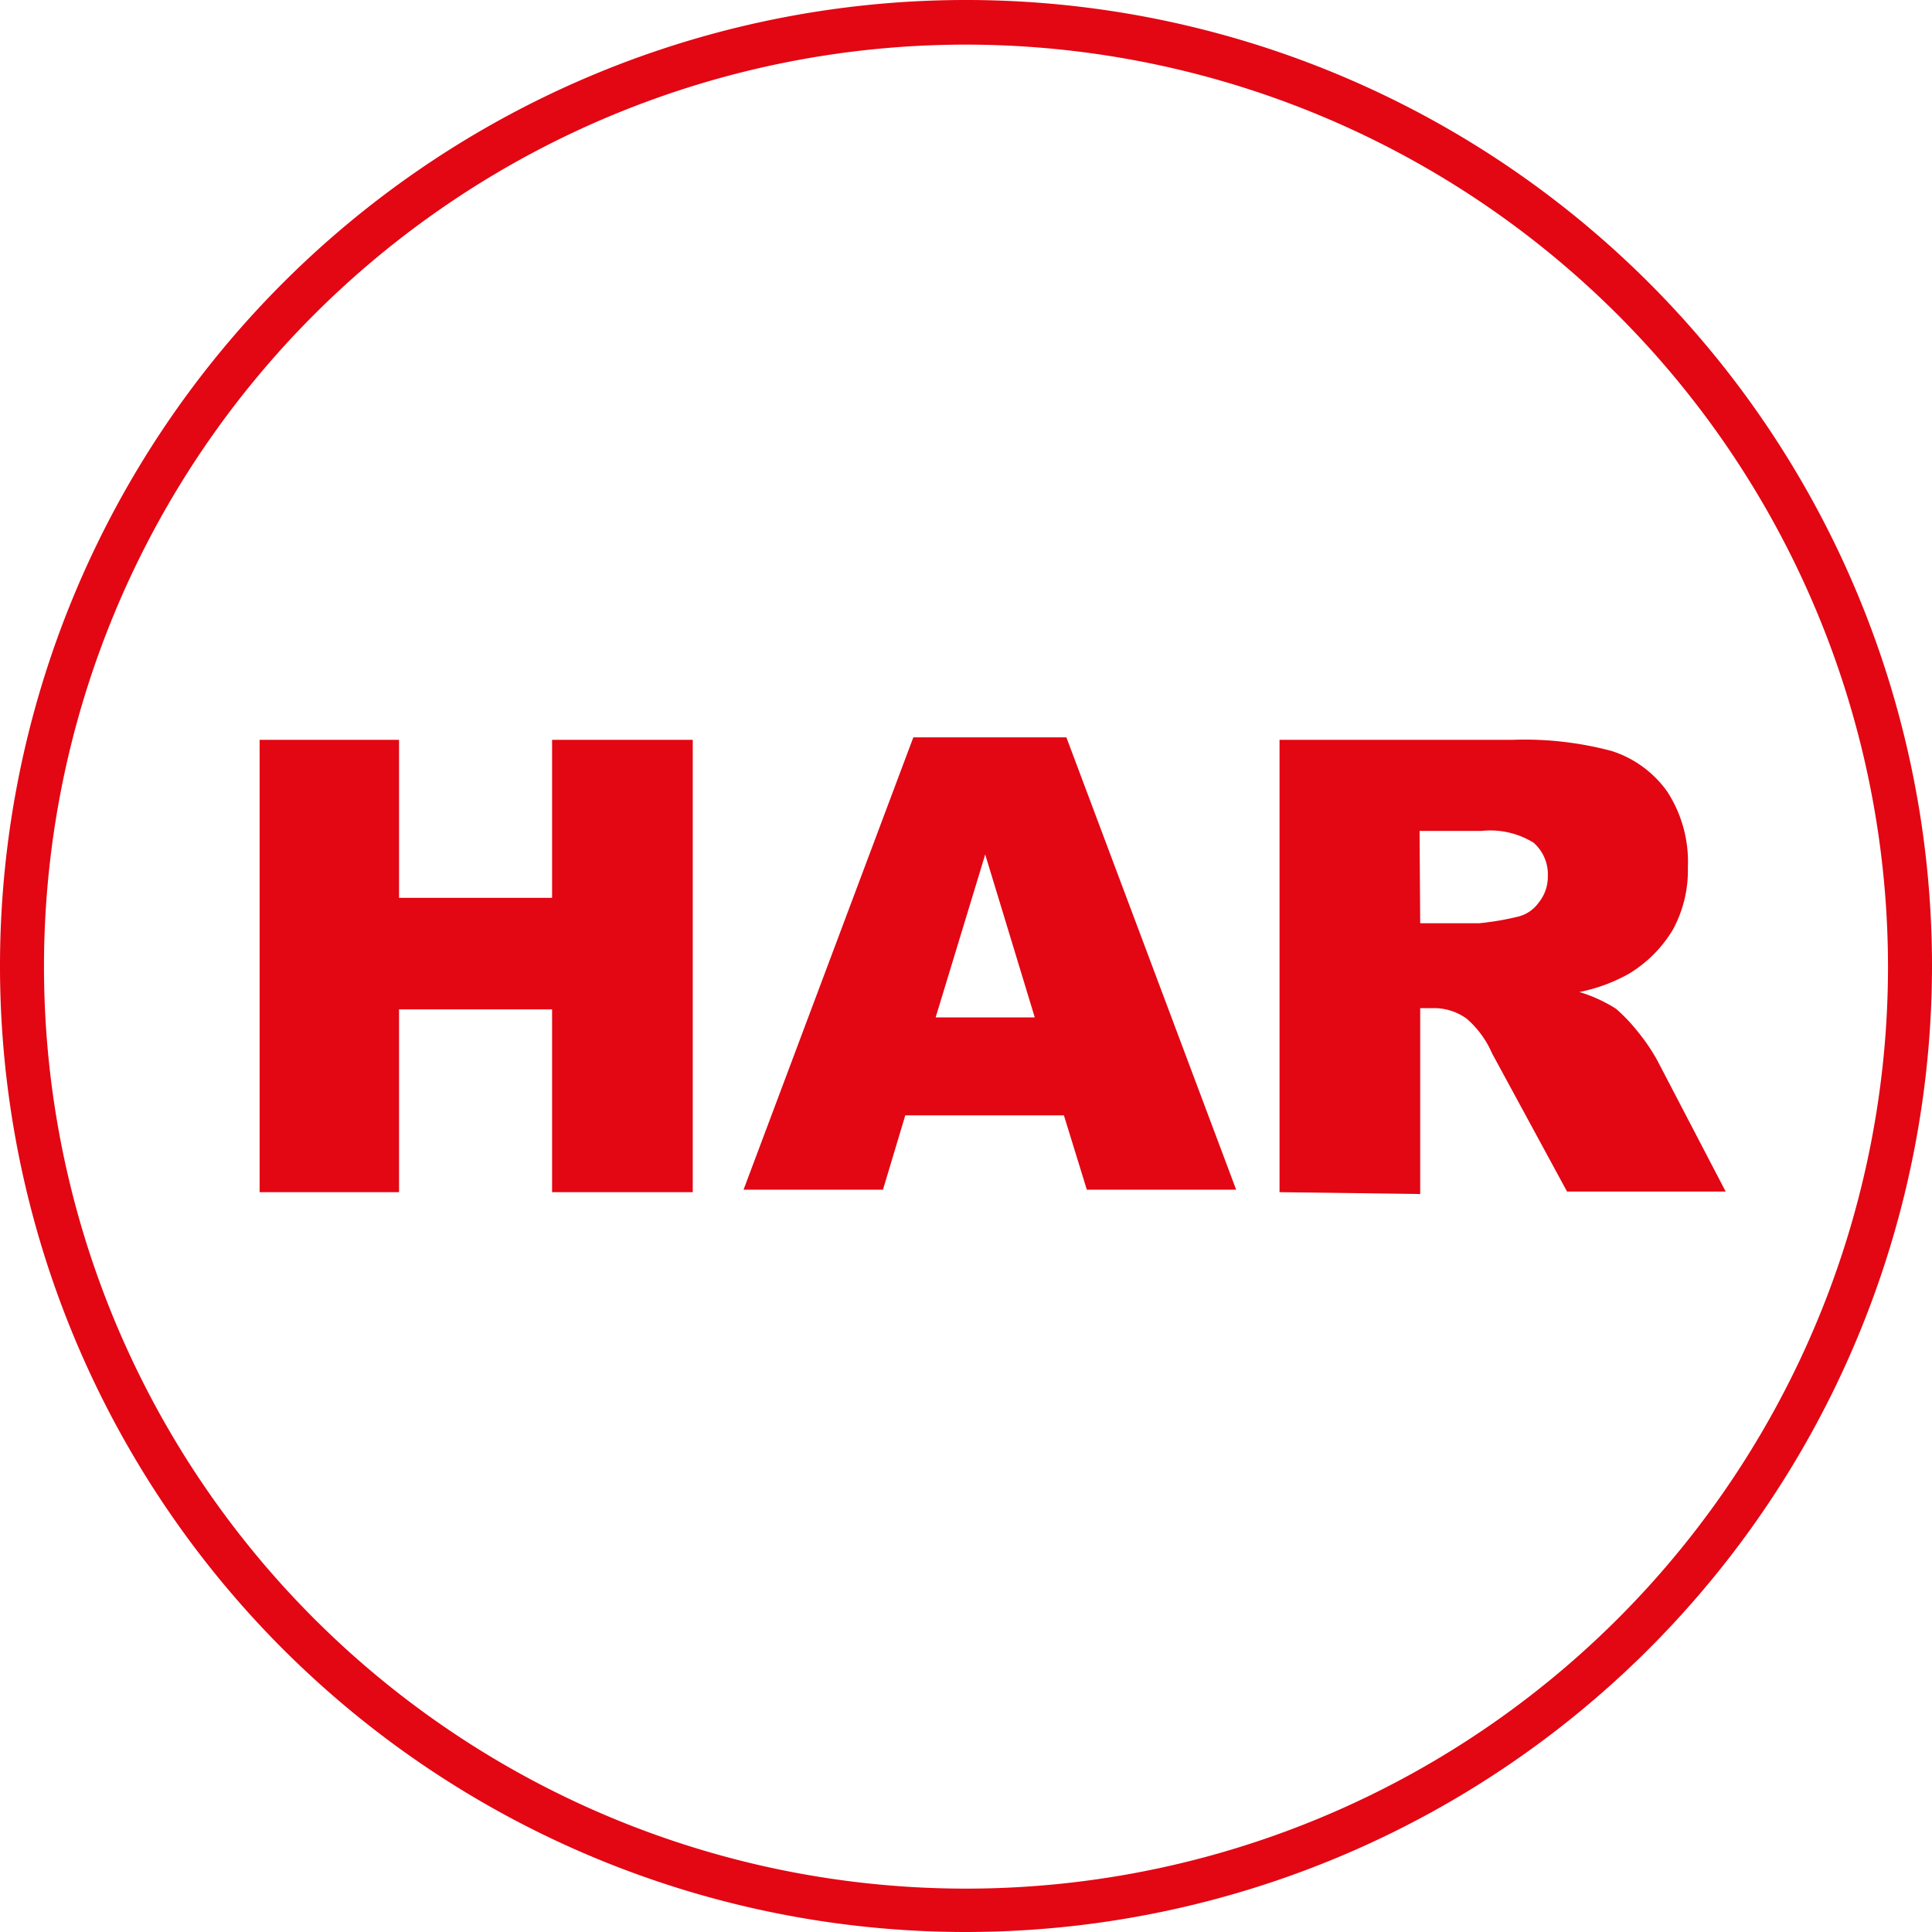 <svg xmlns="http://www.w3.org/2000/svg" viewBox="0 0 31.18 31.18"><defs><style>.cls-1{fill:#e30613;}</style></defs><g id="Livello_2" data-name="Livello 2"><g id="Livello_1-2" data-name="Livello 1"><path class="cls-1" d="M15.59,31.18A15.59,15.59,0,1,1,31.18,15.59,15.6,15.6,0,0,1,15.59,31.18Zm0-30.46A14.88,14.88,0,1,0,30.47,15.59,14.89,14.89,0,0,0,15.59.72Z"/><path class="cls-1" d="M4.19,11.94H6.44v2.55H8.91V11.94h2.27v7.3H8.91V16.29H6.44v2.95H4.19Z"/><path class="cls-1" d="M17.17,18H14.61l-.36,1.2H12l2.74-7.3h2.47l2.74,7.3H17.54Zm-.47-1.58-.8-2.63-.8,2.63Z"/><path class="cls-1" d="M20.65,19.24v-7.3h3.76a5.45,5.45,0,0,1,1.6.18,1.75,1.75,0,0,1,.9.66A2.08,2.08,0,0,1,27.24,14,2,2,0,0,1,27,15a2.07,2.07,0,0,1-.72.72,2.74,2.74,0,0,1-.79.29,2.37,2.37,0,0,1,.59.27,2.79,2.79,0,0,1,.36.38,3.05,3.05,0,0,1,.31.46l1.1,2.11H25.29L24.08,17a1.56,1.56,0,0,0-.41-.56.9.9,0,0,0-.55-.17h-.2v3Zm2.27-4.34h.95a4.39,4.39,0,0,0,.6-.1.58.58,0,0,0,.36-.23.66.66,0,0,0,.15-.43.68.68,0,0,0-.23-.54,1.33,1.33,0,0,0-.84-.19h-1Z"/></g></g></svg>